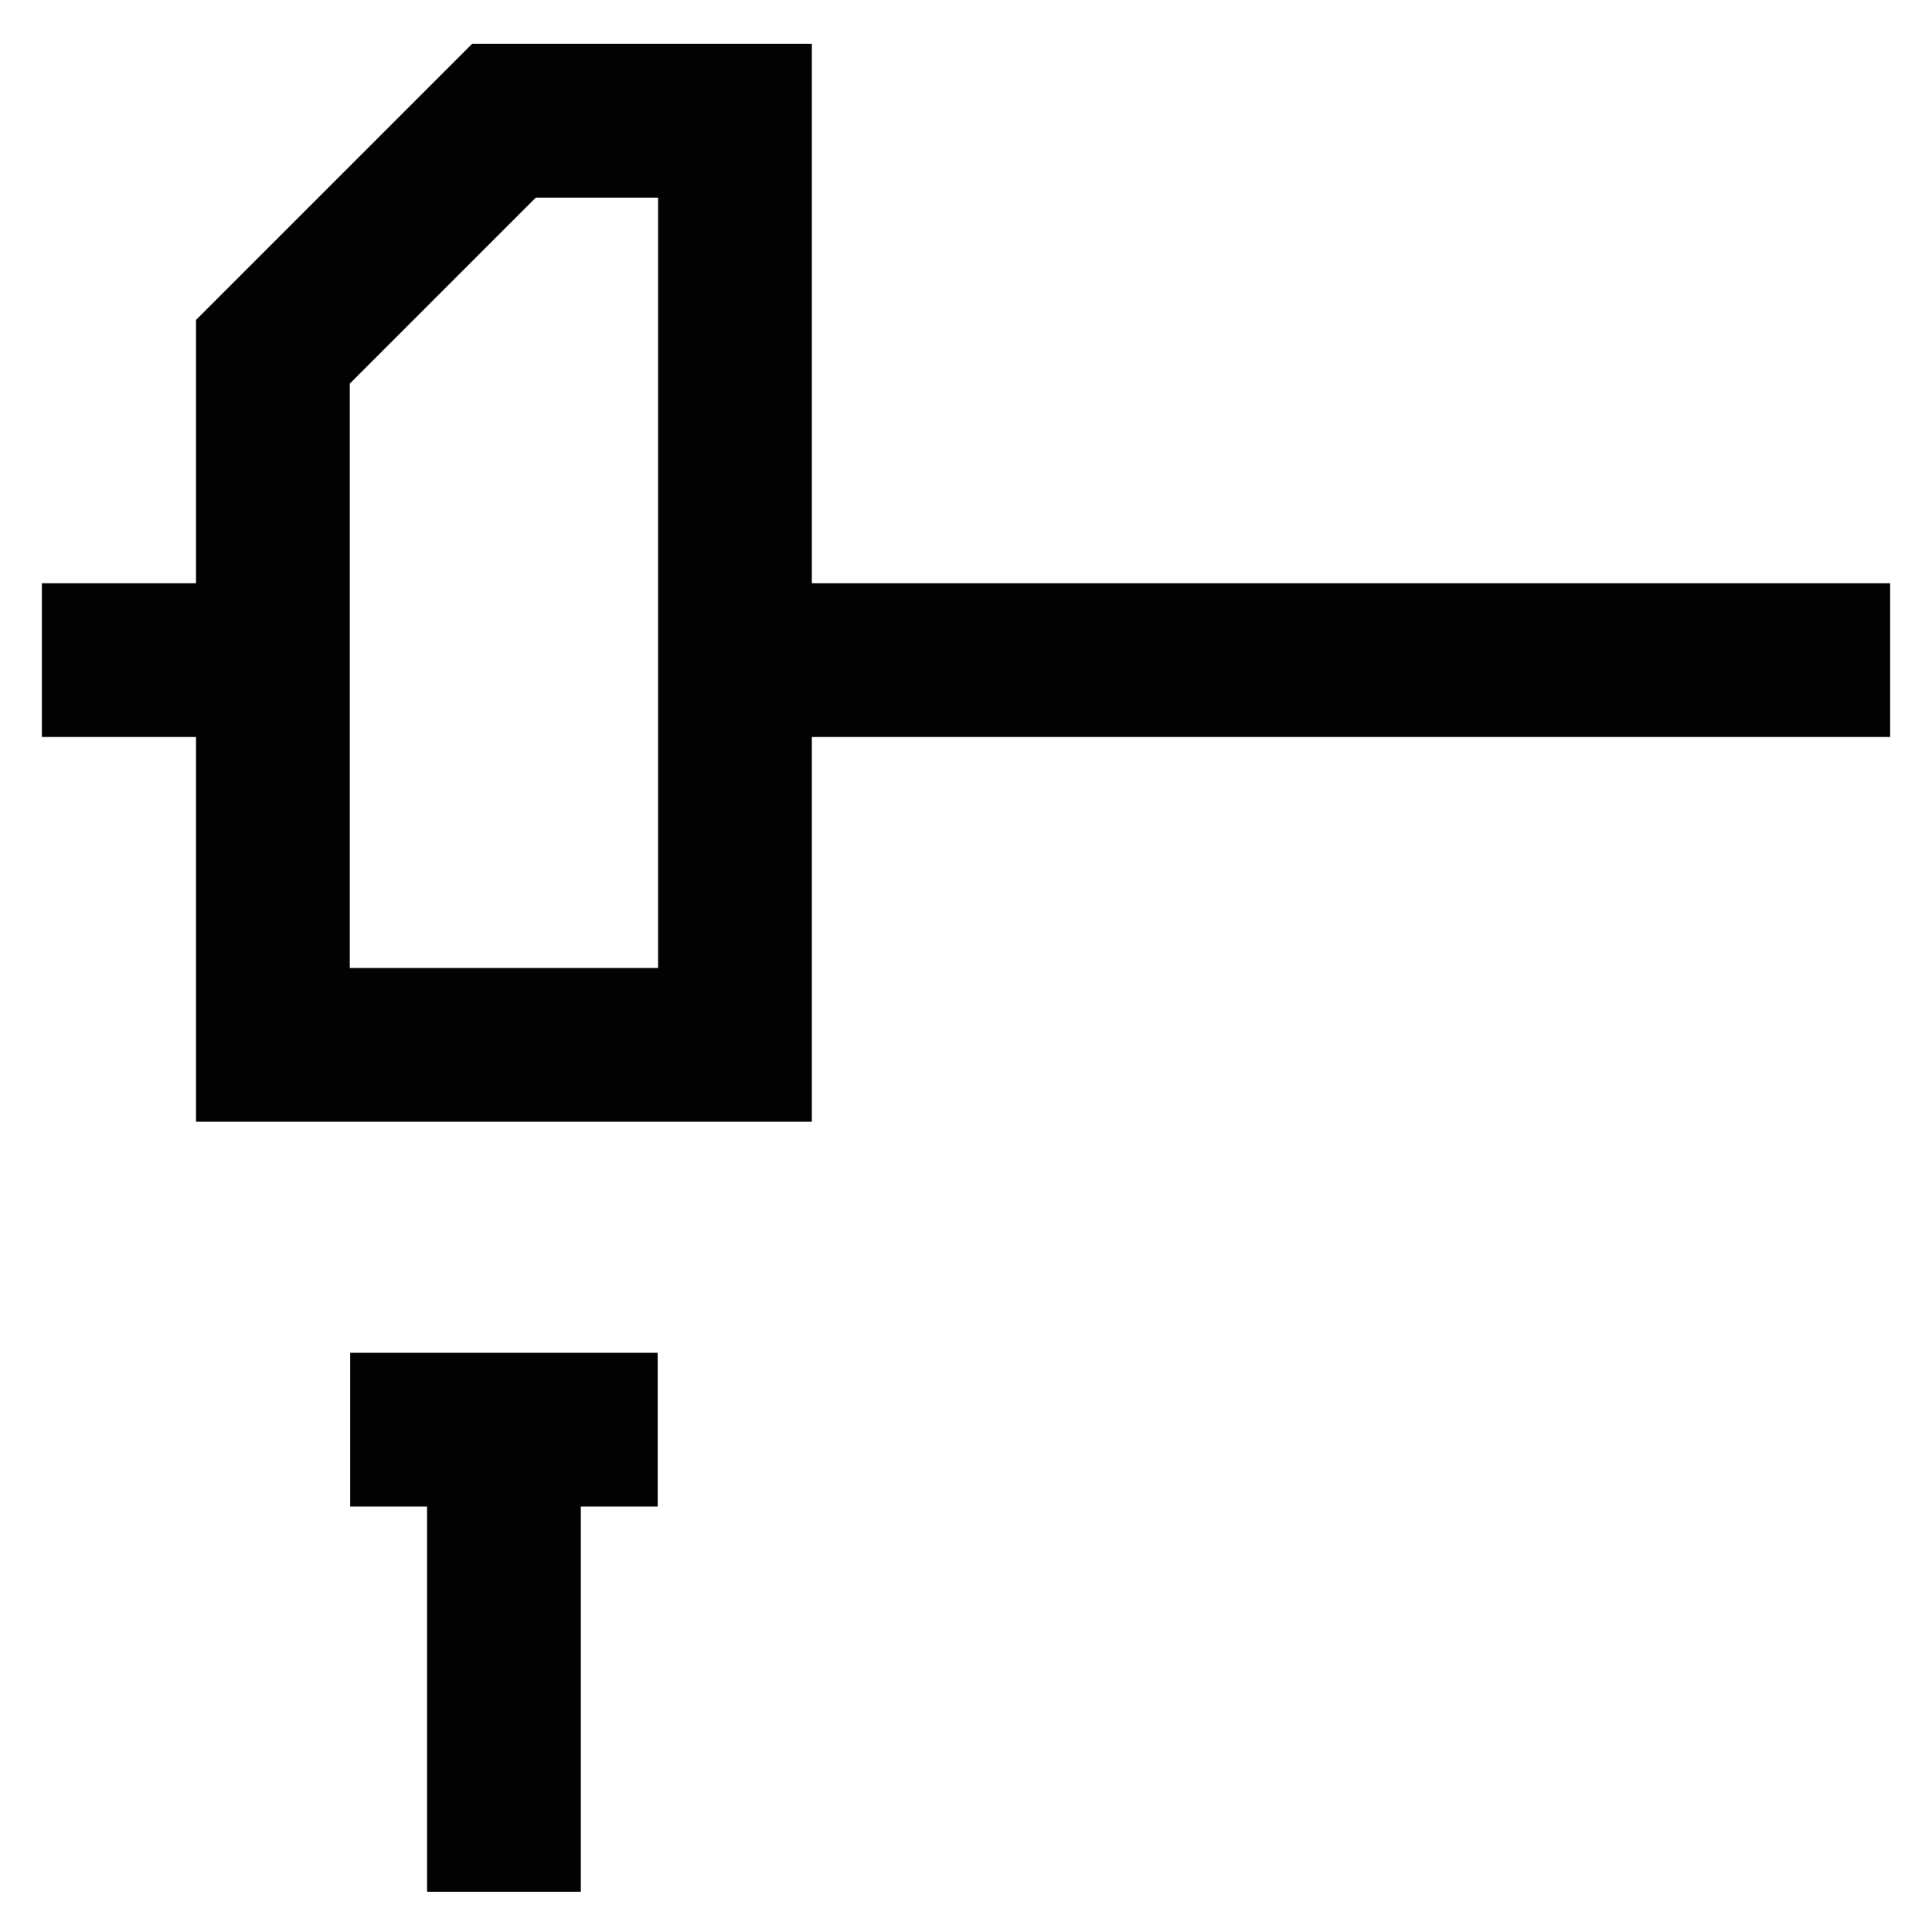 <svg id="Layer_1" data-name="Layer 1" xmlns="http://www.w3.org/2000/svg" viewBox="0 0 24 24"><defs><style>.cls-1{fill:none;stroke:#020202;stroke-miterlimit:10;stroke-width:1.91px;}</style></defs><line class="cls-1" x1="6.26" y1="17.76" x2="6.26" y2="23.5"/><line class="cls-1" x1="4.35" y1="17.76" x2="8.17" y2="17.76"/><polygon class="cls-1" points="9.13 1.5 9.13 12.98 3.39 12.98 3.39 4.37 6.26 1.5 9.13 1.5"/><line class="cls-1" x1="0.52" y1="8.2" x2="3.39" y2="8.2"/><line class="cls-1" x1="9.13" y1="8.2" x2="23.48" y2="8.2"/></svg>